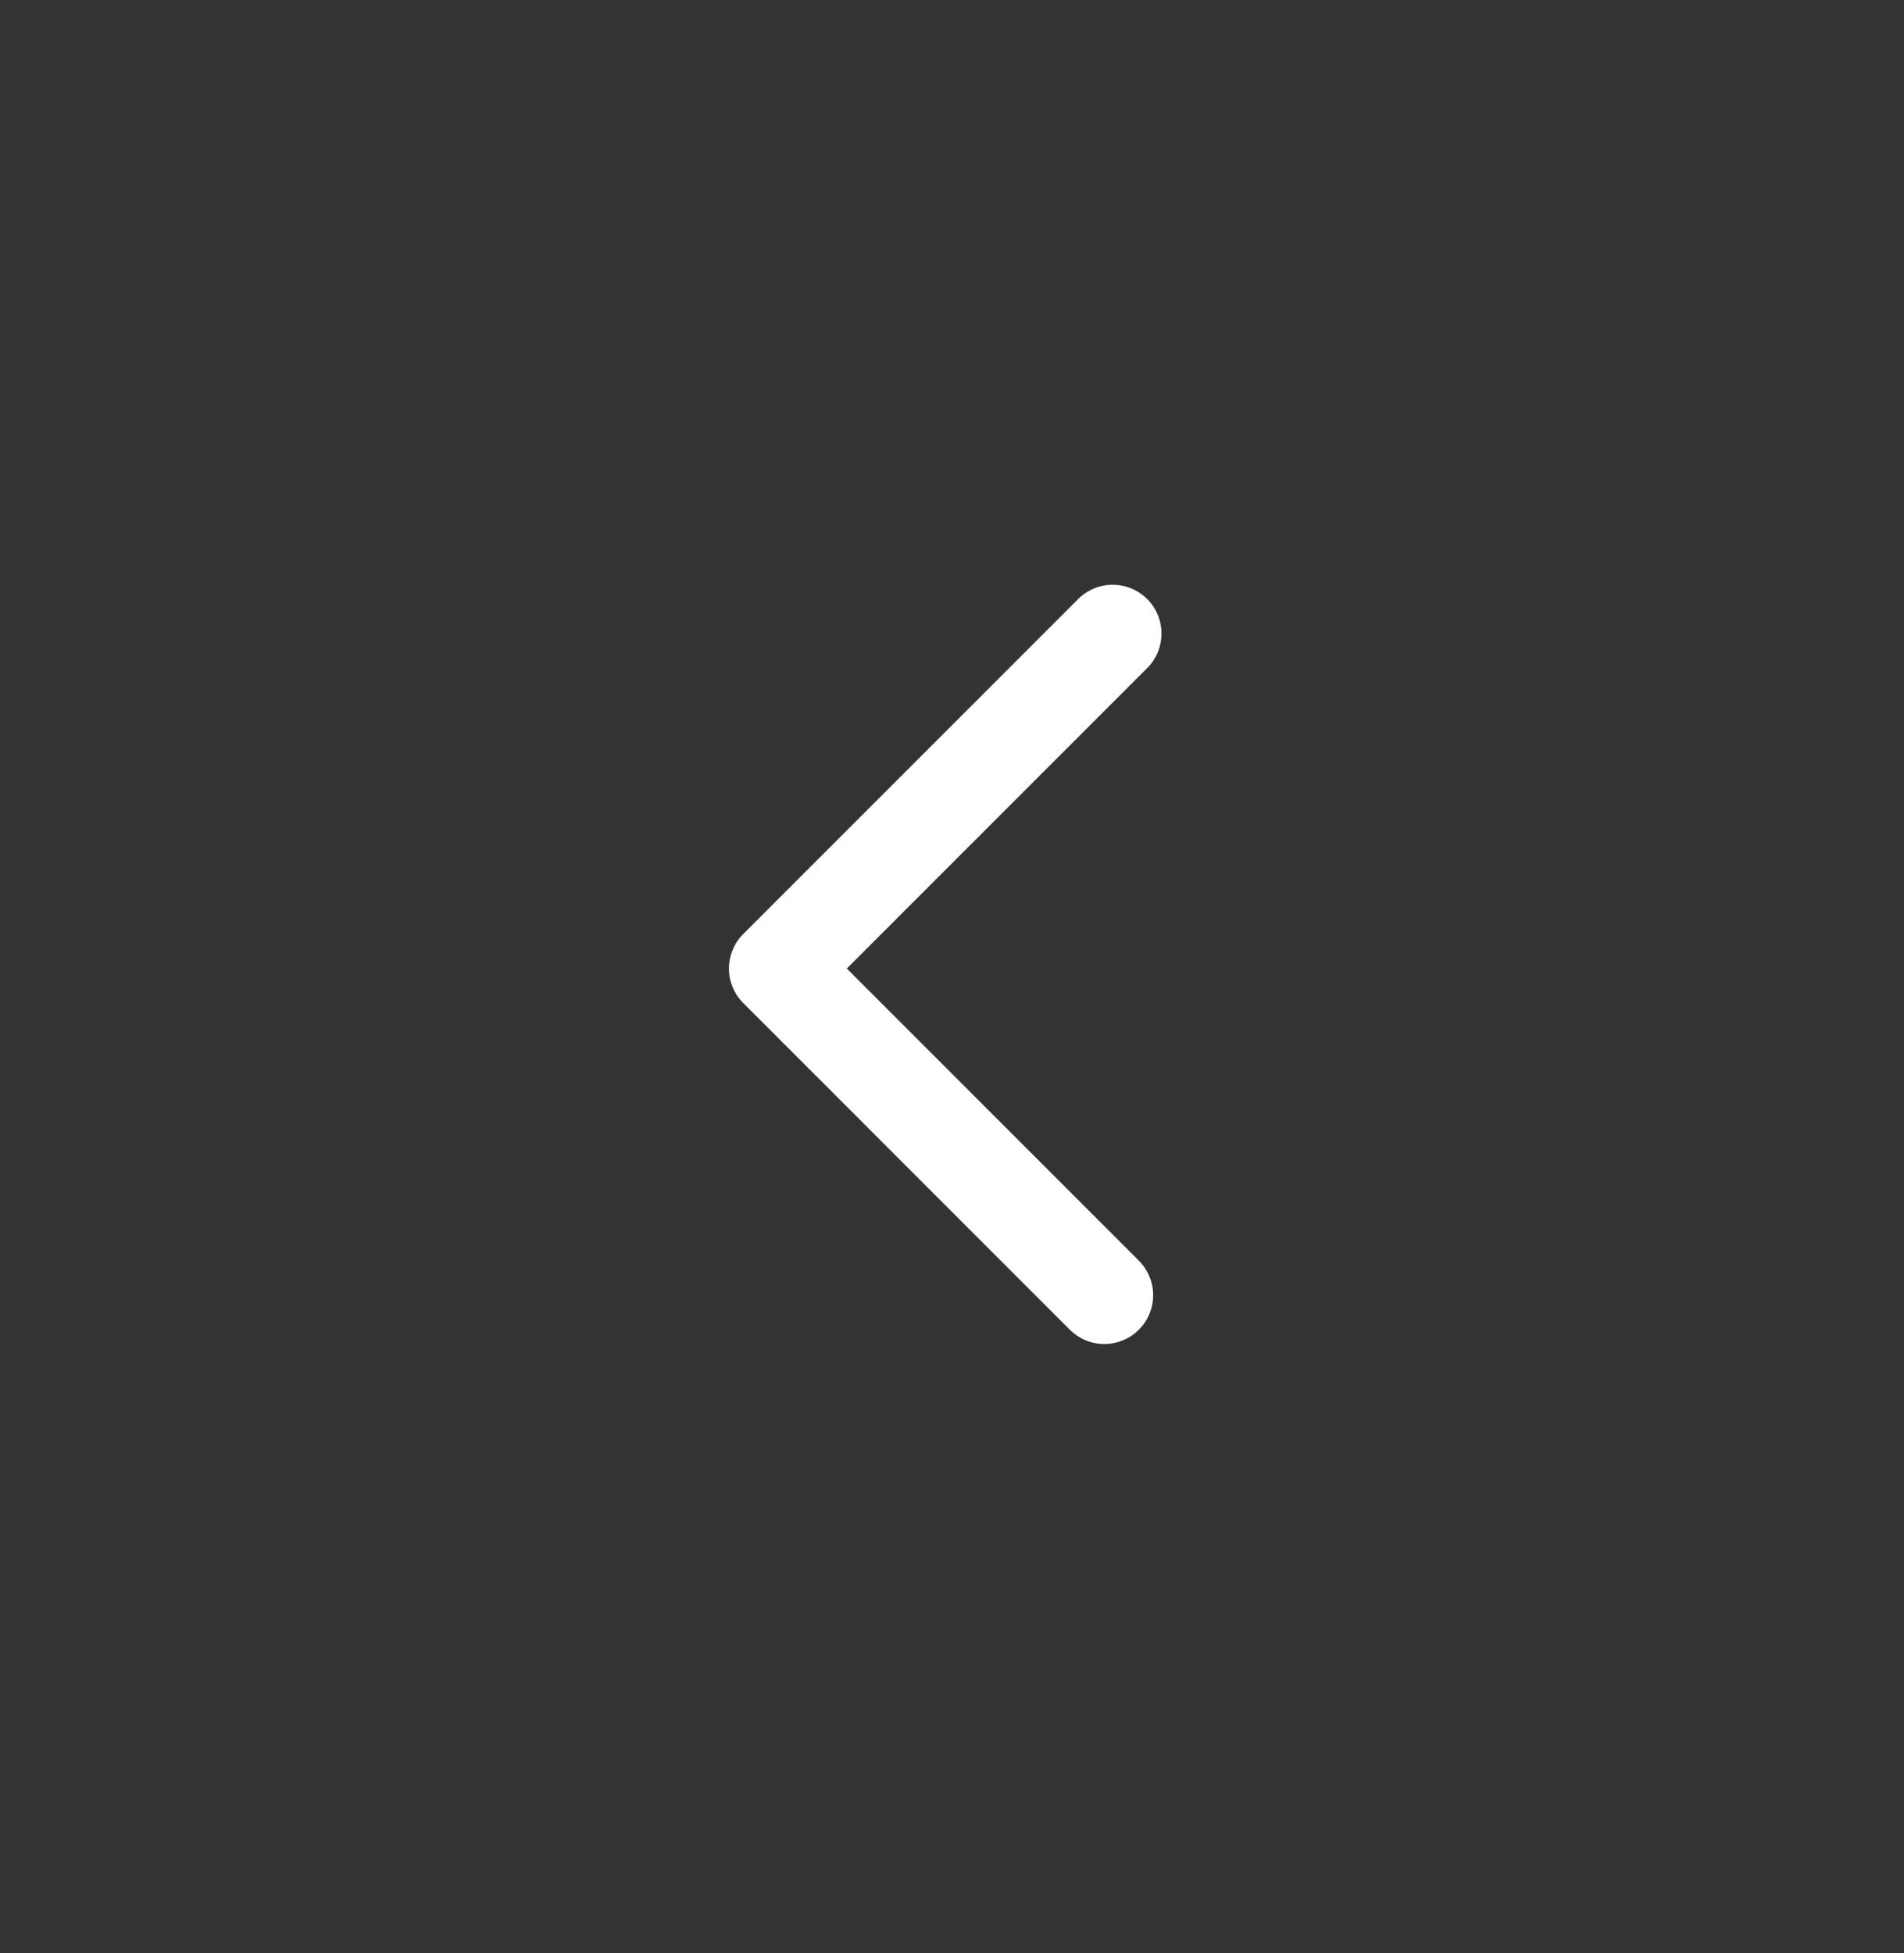 <svg id="prev" xmlns="http://www.w3.org/2000/svg" xmlns:xlink="http://www.w3.org/1999/xlink" width="39" height="40" viewBox="0 0 39 40">
  <defs>
    <clipPath id="clip-path">
      <rect id="長方形_14" data-name="長方形 14" width="38.943" height="23.626" fill="none" stroke="#fff" stroke-width="2"/>
    </clipPath>
  </defs>
  <rect id="長方形_2912" data-name="長方形 2912" width="39" height="40" fill="#333"/>
  <g id="グループ_6585" data-name="グループ 6585" transform="translate(7.548 39.222) rotate(-90)">
    <g id="グループ_12" data-name="グループ 12" transform="translate(0 0)" clip-path="url(#clip-path)">
      <path id="パス_63" data-name="パス 63" d="M13.55,6.86,6.69,0,0,6.689" transform="translate(12.696 8.383)" fill="none" stroke="#fff" stroke-linecap="round" stroke-linejoin="round" stroke-width="2"/>
    </g>
  </g>
</svg>
